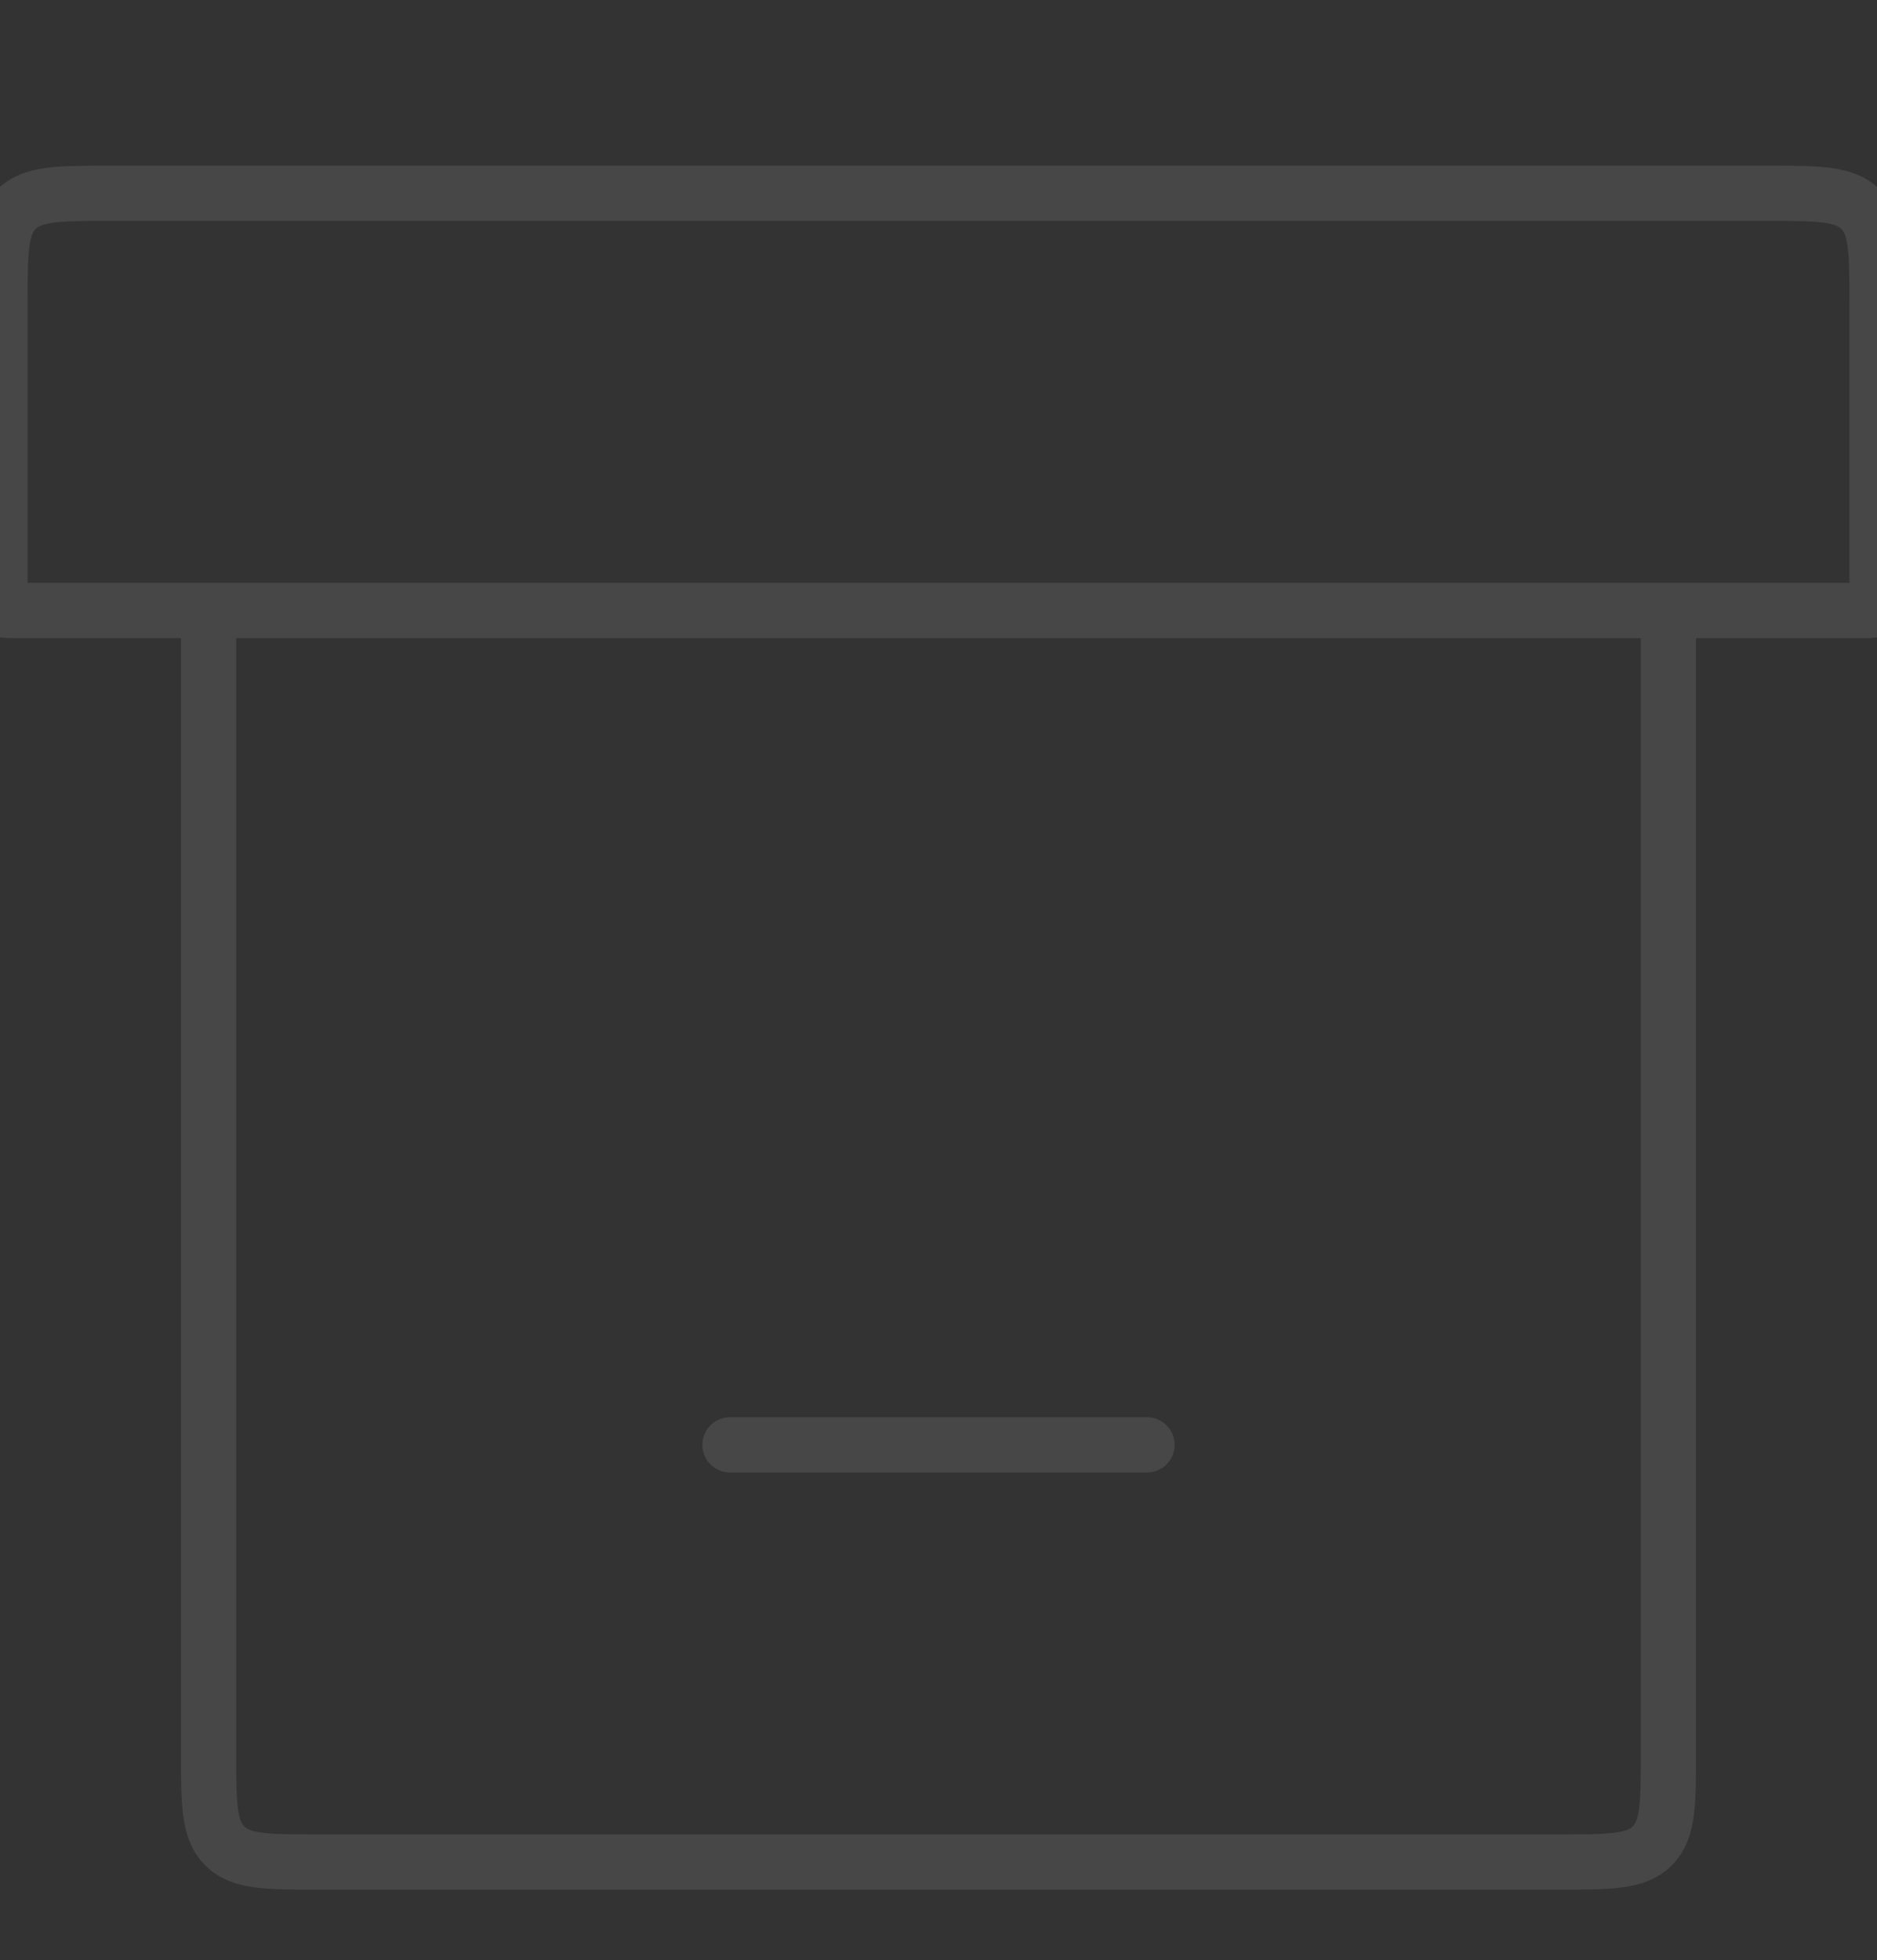 <svg width="68" height="71" viewBox="0 0 68 71" fill="none" xmlns="http://www.w3.org/2000/svg"><rect x="0" y="0" width="68" height="71" fill="#333333" stroke="none"/><g clip-path="url(#a)" stroke="#fff" stroke-opacity=".1" stroke-width="2"><path d="M7.556 22.111v41.333c0 1.886 0 2.829.585 3.415.586.585 1.529.585 3.415.585h44.888c1.886 0 2.829 0 3.415-.585.585-.586.585-1.529.585-3.415V22.111m-52.888 0h52.888m-52.888 0H.4c-.189 0-.283 0-.341-.059C0 21.994 0 21.9 0 21.712V11c0-1.886 0-2.828.586-3.414C1.172 7 2.114 7 4 7h60c1.886 0 2.828 0 3.414.586C68 8.172 68 9.114 68 11v10.711c0 .189 0 .283-.059.341-.058.06-.152.06-.341.06h-7.156"/><path d="M26.445 52.333h15.11" stroke-linecap="round"/></g><defs><clipPath id="a"><path fill="#fff" d="M0 0h68v71H0z"/></clipPath></defs></svg>